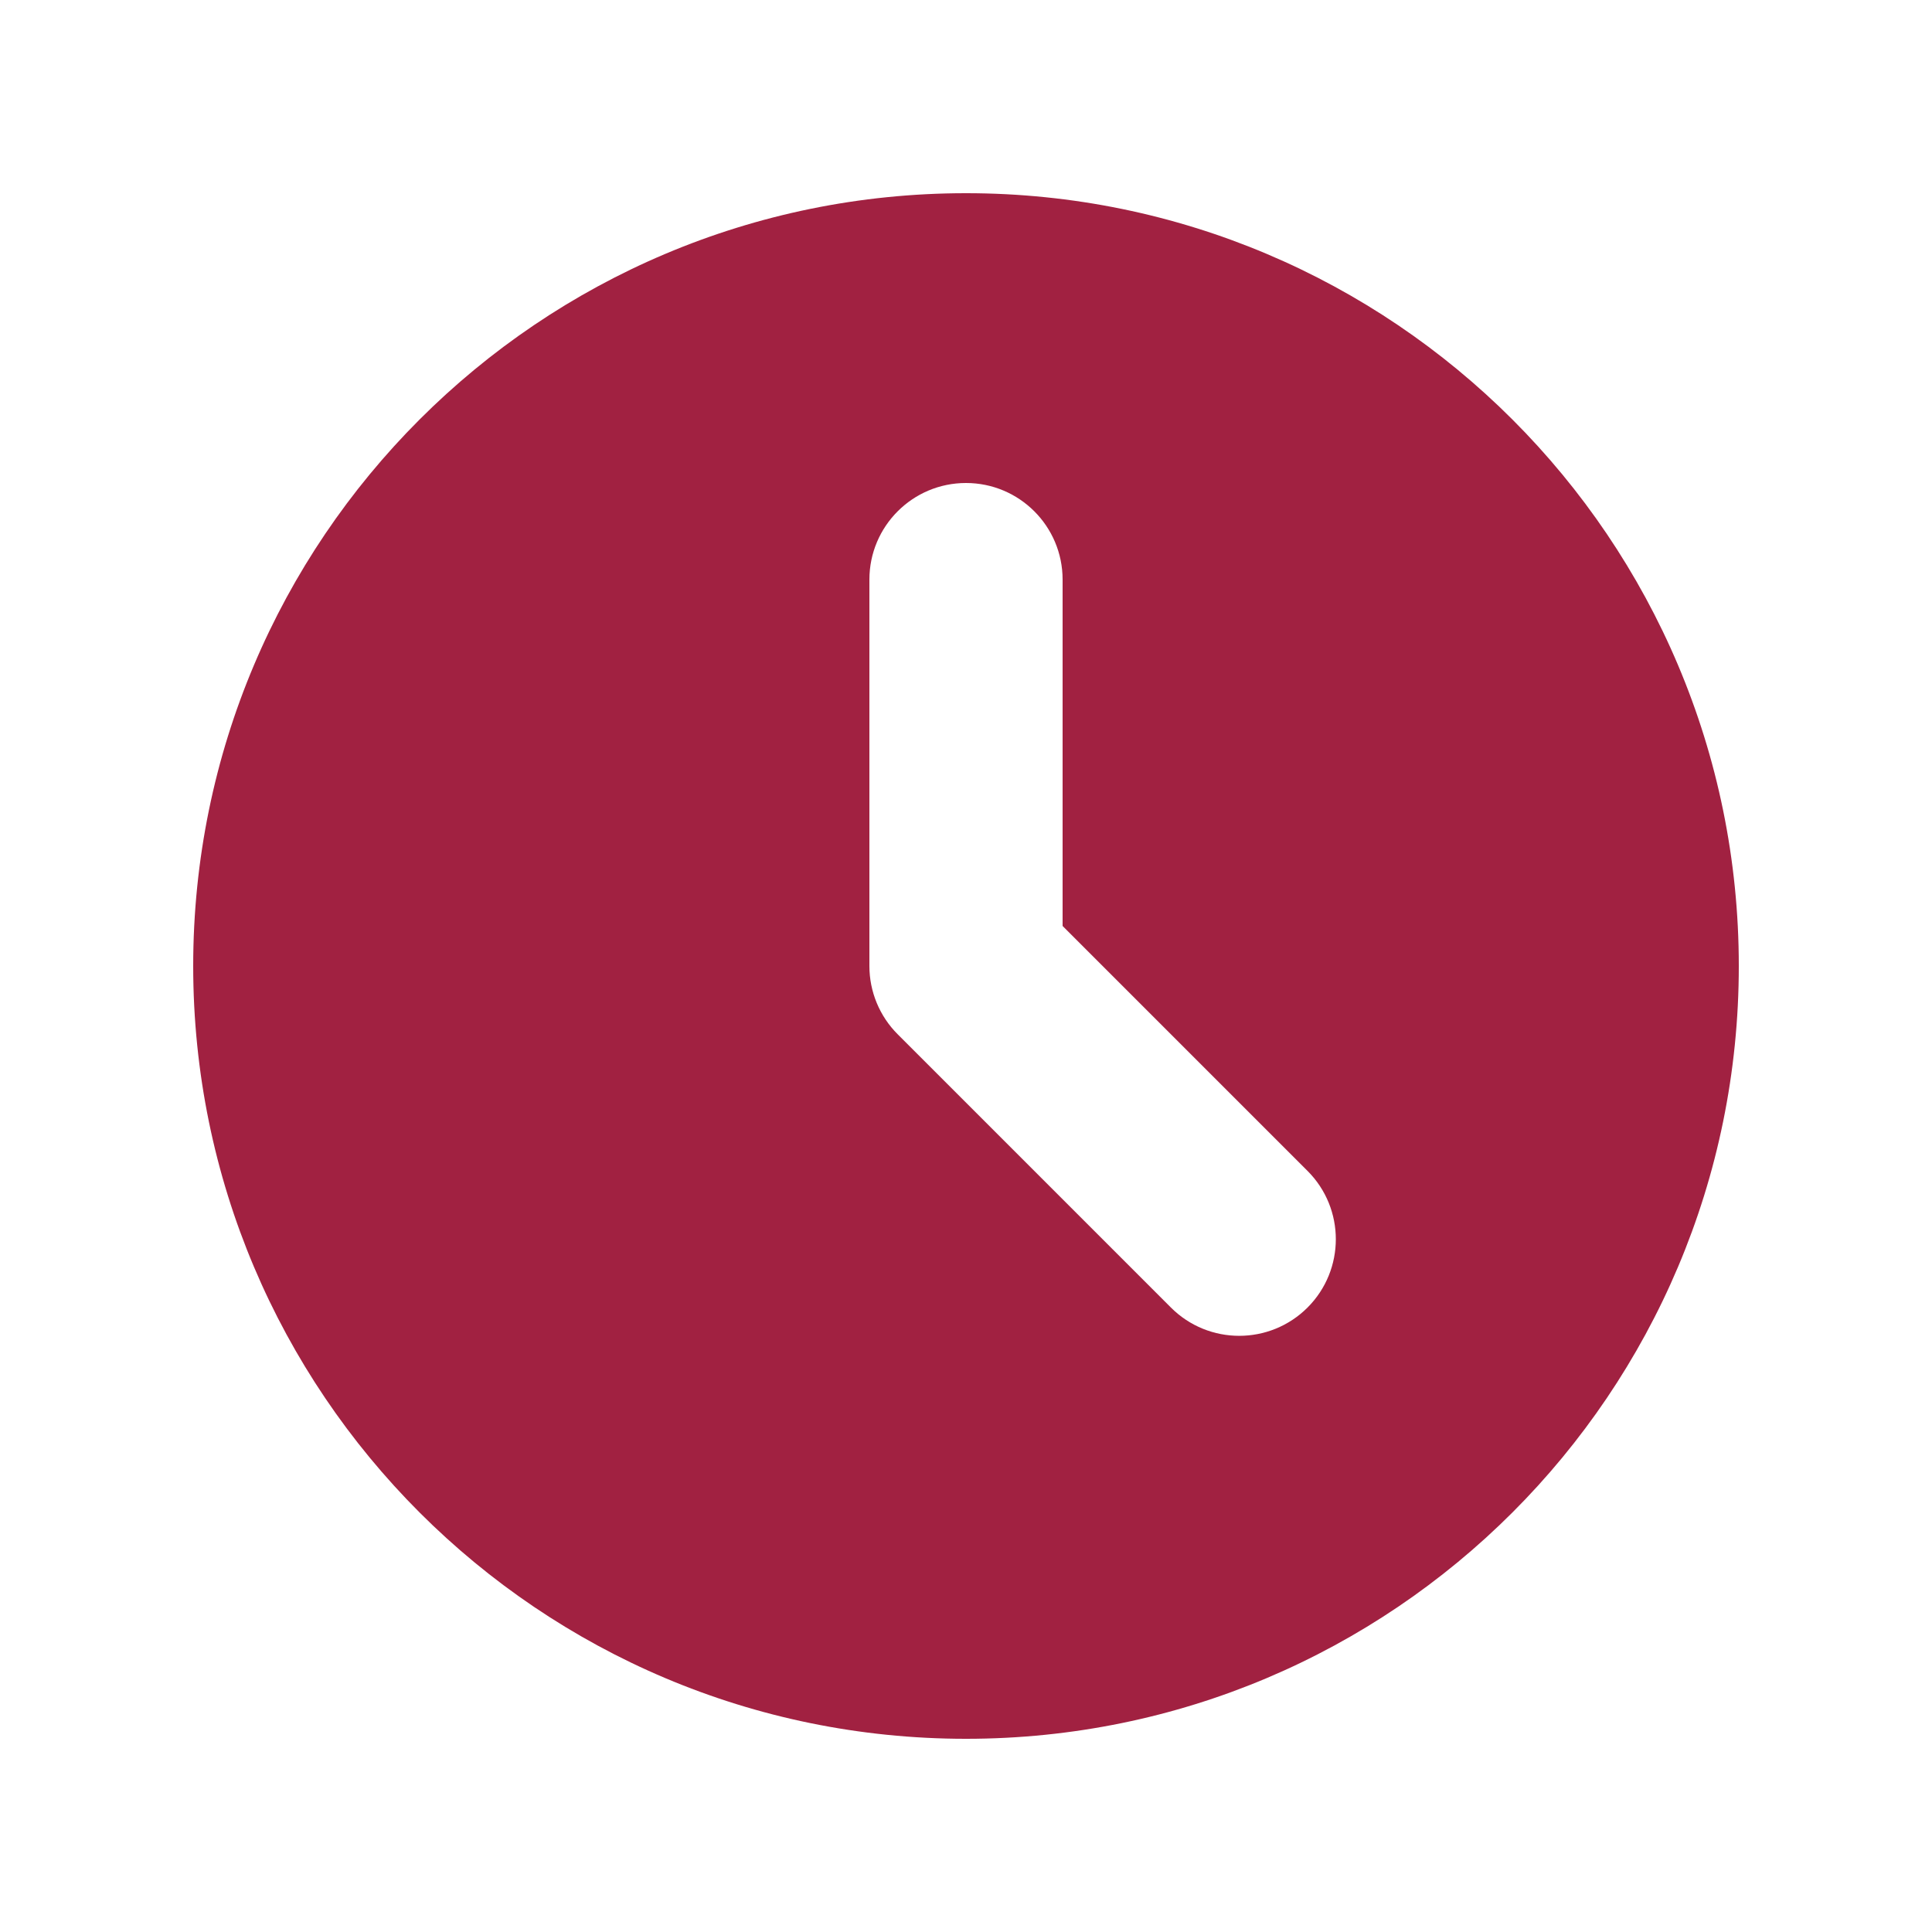 <svg width="60" height="60" viewBox="0 0 60 60" fill="none" xmlns="http://www.w3.org/2000/svg">
<path fill-rule="evenodd" clip-rule="evenodd" d="M30 54C43.255 54 54 43.255 54 30C54 16.745 43.255 6 30 6C16.745 6 6 16.745 6 30C6 43.255 16.745 54 30 54ZM33 18C33 16.343 31.657 15 30 15C28.343 15 27 16.343 27 18V30C27 30.796 27.316 31.559 27.879 32.121L36.364 40.607C37.535 41.778 39.435 41.778 40.607 40.607C41.778 39.435 41.778 37.535 40.607 36.364L33 28.757V18Z" fill="#A12141"/>
</svg>
